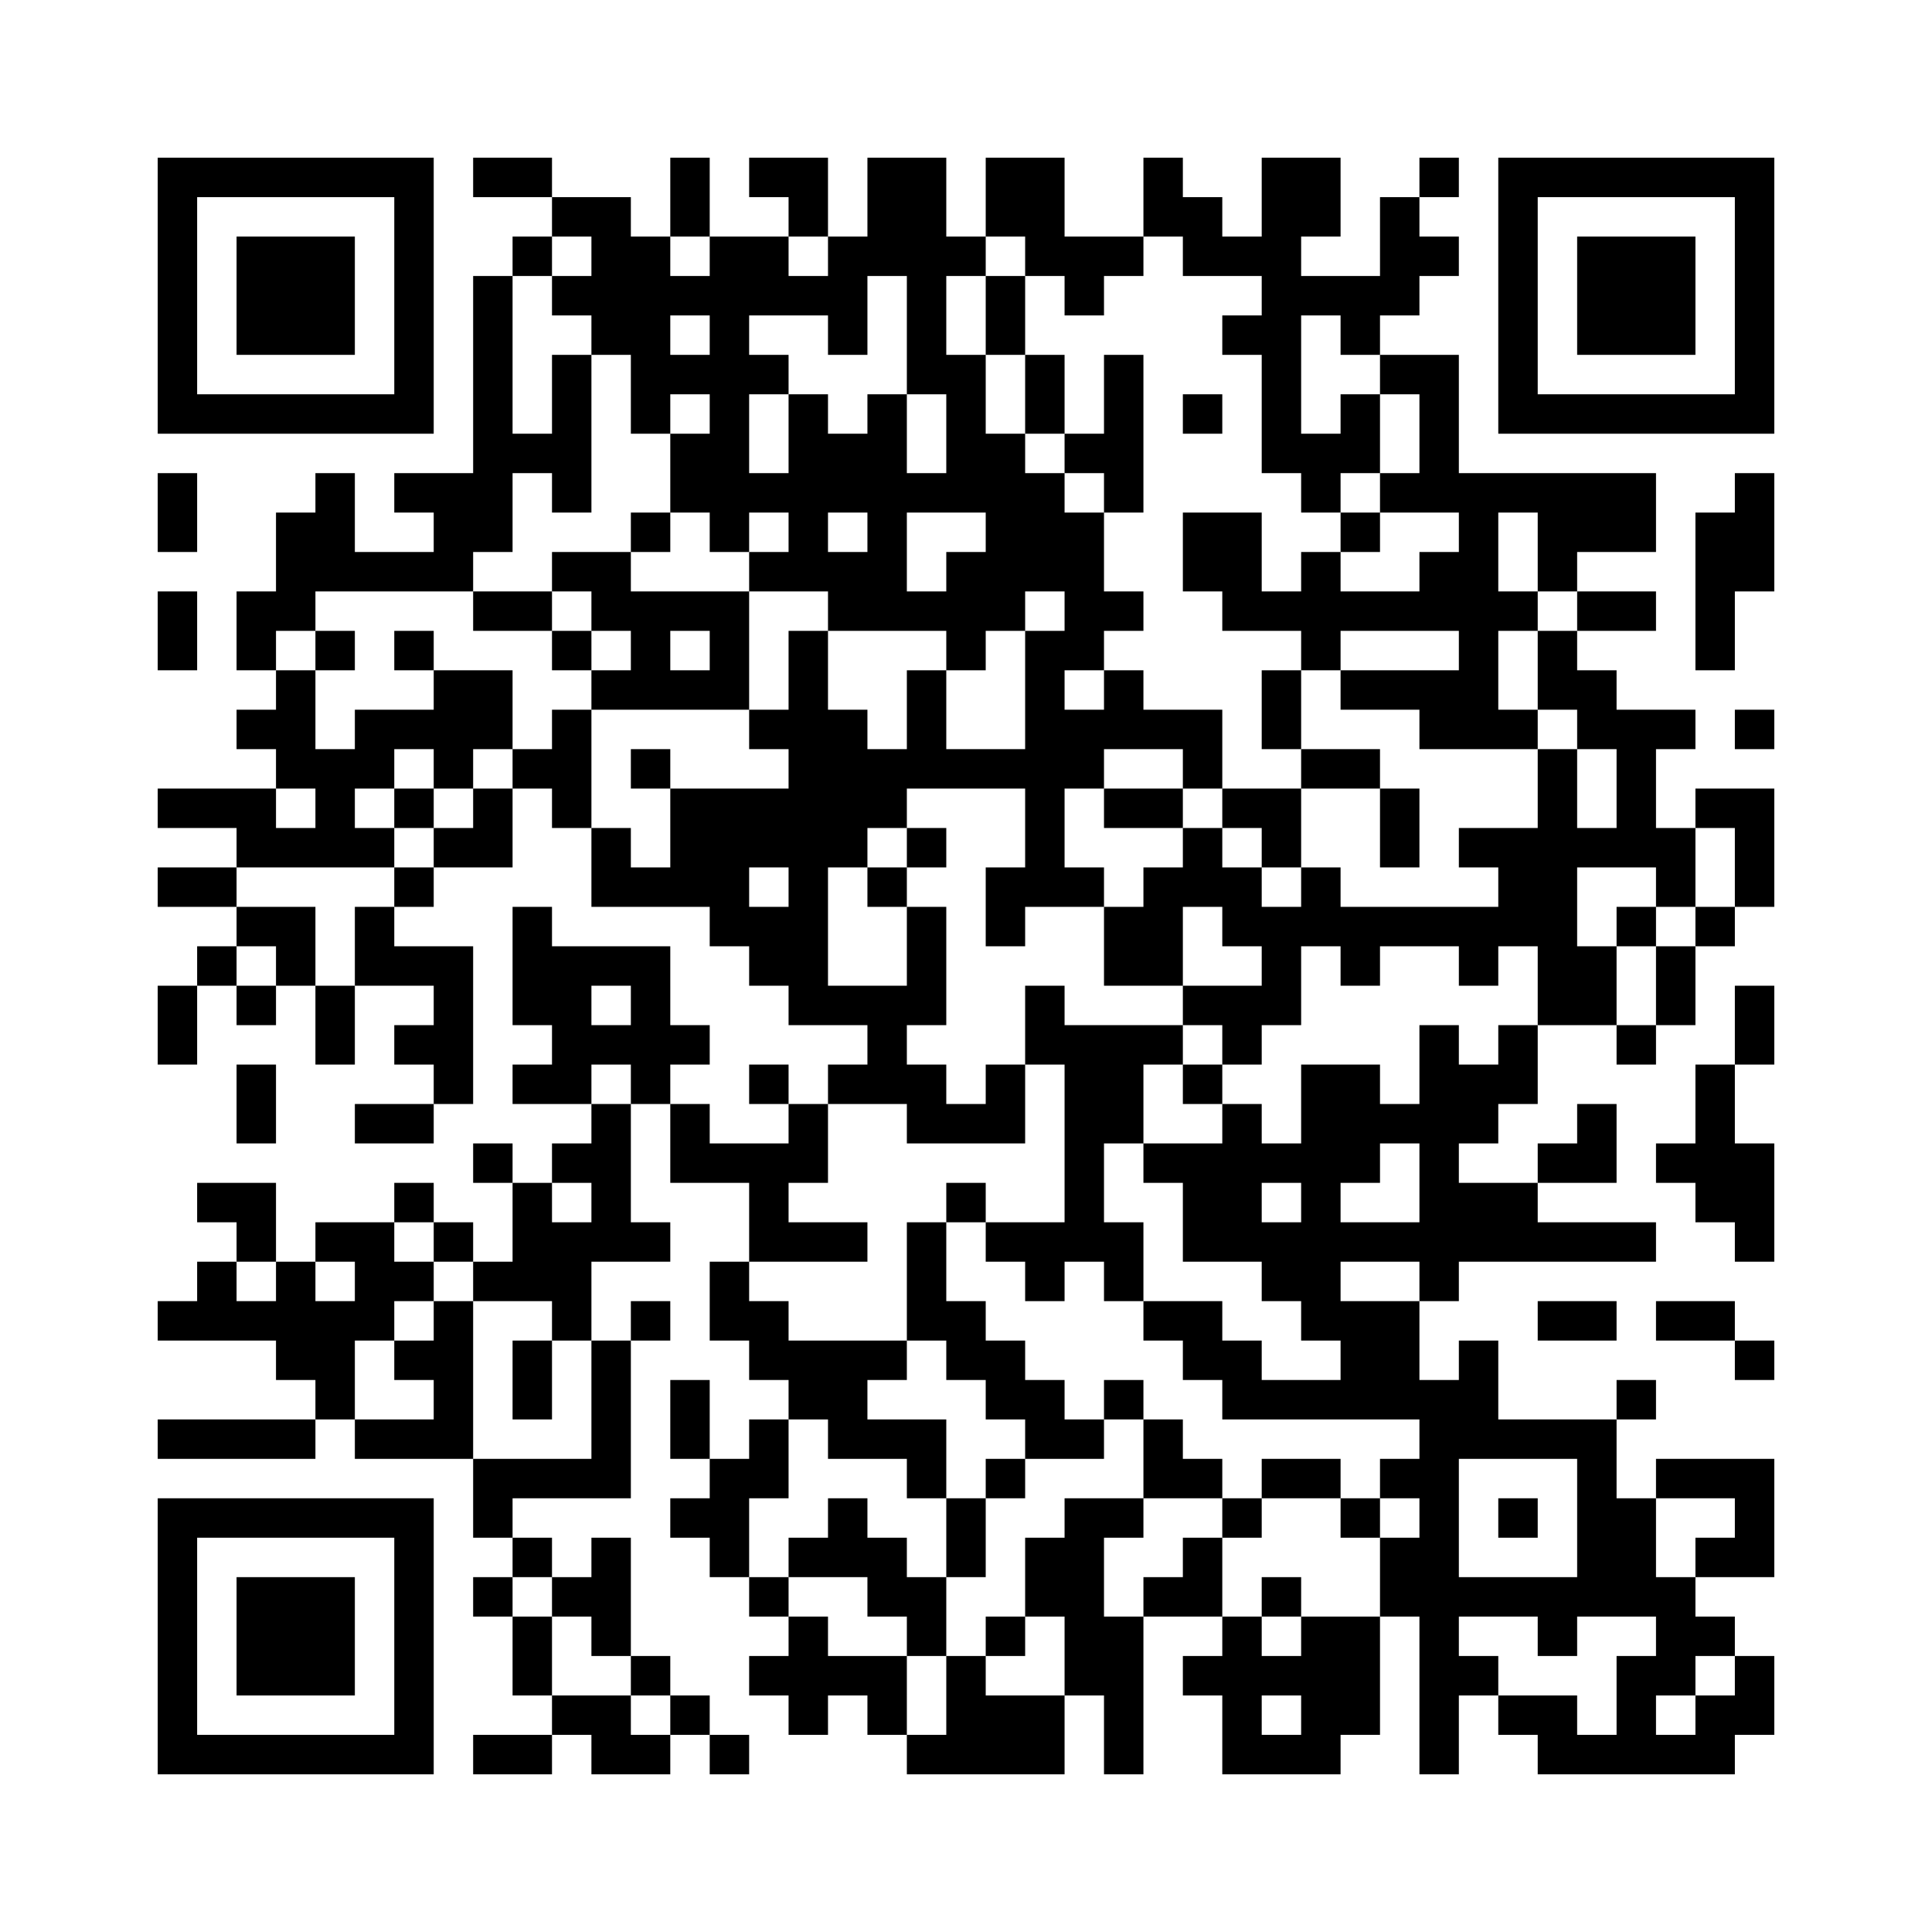 ﻿<?xml version="1.0" encoding="UTF-8"?>
<!DOCTYPE svg PUBLIC "-//W3C//DTD SVG 1.1//EN" "http://www.w3.org/Graphics/SVG/1.1/DTD/svg11.dtd">
<svg xmlns="http://www.w3.org/2000/svg" version="1.1" viewBox="0 0 49 49" stroke="none">
	<rect width="100%" height="100%" fill="#ffffff"/>
	<path d="M4,4h7v1h-7z M12,4h2v1h-2z M17,4h1v2h-1z M19,4h2v1h-2z M22,4h2v3h-2z M25,4h2v2h-2z M29,4h1v2h-1z M32,4h1v8h-1z M33,4h1v2h-1z M36,4h1v1h-1z M38,4h7v1h-7z M4,5h1v6h-1z M10,5h1v6h-1z M14,5h2v1h-2z M20,5h1v1h-1z M30,5h1v2h-1z M35,5h1v3h-1z M38,5h1v6h-1z M44,5h1v6h-1z M6,6h3v3h-3z M13,6h1v1h-1z M15,6h2v3h-2z M18,6h1v8h-1z M19,6h1v2h-1z M21,6h1v3h-1z M24,6h1v1h-1z M26,6h3v1h-3z M31,6h1v1h-1z M36,6h1v1h-1z M40,6h3v3h-3z M12,7h1v7h-1z M14,7h1v1h-1z M17,7h1v1h-1z M20,7h1v1h-1z M23,7h1v3h-1z M25,7h1v2h-1z M27,7h1v1h-1z M33,7h2v1h-2z M31,8h1v1h-1z M34,8h1v1h-1z M14,9h1v4h-1z M16,9h2v1h-2z M19,9h1v1h-1z M24,9h1v4h-1z M26,9h1v2h-1z M28,9h1v4h-1z M35,9h2v1h-2z M5,10h5v1h-5z M16,10h1v1h-1z M20,10h1v5h-1z M22,10h1v6h-1z M30,10h1v1h-1z M34,10h1v2h-1z M36,10h1v3h-1z M39,10h5v1h-5z M13,11h1v1h-1z M17,11h1v2h-1z M21,11h1v2h-1z M25,11h1v5h-1z M27,11h1v1h-1z M33,11h1v2h-1z M4,12h1v2h-1z M8,12h1v3h-1z M10,12h2v1h-2z M19,12h1v1h-1z M23,12h1v1h-1z M26,12h1v3h-1z M35,12h1v1h-1z M37,12h1v7h-1z M38,12h4v1h-4z M44,12h1v3h-1z M7,13h1v3h-1z M11,13h1v2h-1z M16,13h1v1h-1z M27,13h1v4h-1z M30,13h2v2h-2z M34,13h1v1h-1z M39,13h3v1h-3z M43,13h1v4h-1z M9,14h2v1h-2z M14,14h2v1h-2z M19,14h1v1h-1z M21,14h1v2h-1z M24,14h1v3h-1z M33,14h1v3h-1z M36,14h1v2h-1z M39,14h1v1h-1z M4,15h1v2h-1z M6,15h1v2h-1z M12,15h2v1h-2z M15,15h4v1h-4z M23,15h1v1h-1z M28,15h1v1h-1z M31,15h2v1h-2z M34,15h2v1h-2z M38,15h1v1h-1z M40,15h2v1h-2z M8,16h1v1h-1z M10,16h1v1h-1z M14,16h1v1h-1z M16,16h1v2h-1z M18,16h1v2h-1z M20,16h1v10h-1z M26,16h1v7h-1z M39,16h1v2h-1z M7,17h1v3h-1z M11,17h2v2h-2z M15,17h1v1h-1z M17,17h1v1h-1z M23,17h1v3h-1z M28,17h1v2h-1z M32,17h1v2h-1z M34,17h3v1h-3z M40,17h1v2h-1z M6,18h1v1h-1z M9,18h2v1h-2z M14,18h1v3h-1z M19,18h1v1h-1z M21,18h1v4h-1z M27,18h1v2h-1z M29,18h2v1h-2z M36,18h1v1h-1z M38,18h1v1h-1z M41,18h1v4h-1z M42,18h1v1h-1z M44,18h1v1h-1z M8,19h1v3h-1z M9,19h1v1h-1z M11,19h1v1h-1z M13,19h1v1h-1z M16,19h1v1h-1z M22,19h1v2h-1z M24,19h2v1h-2z M30,19h1v1h-1z M33,19h2v1h-2z M39,19h1v7h-1z M4,20h3v1h-3z M10,20h1v1h-1z M12,20h1v2h-1z M17,20h3v2h-3z M28,20h2v1h-2z M31,20h2v1h-2z M35,20h1v2h-1z M43,20h2v1h-2z M6,21h2v1h-2z M9,21h1v1h-1z M11,21h1v1h-1z M15,21h1v2h-1z M23,21h1v1h-1z M30,21h1v2h-1z M32,21h1v1h-1z M37,21h2v1h-2z M40,21h1v1h-1z M42,21h1v2h-1z M44,21h1v2h-1z M4,22h2v1h-2z M10,22h1v1h-1z M16,22h3v1h-3z M22,22h1v1h-1z M25,22h1v2h-1z M27,22h1v1h-1z M29,22h1v3h-1z M31,22h1v2h-1z M33,22h1v2h-1z M38,22h1v2h-1z M6,23h2v1h-2z M9,23h1v2h-1z M13,23h1v3h-1z M18,23h2v1h-2z M23,23h1v3h-1z M28,23h1v2h-1z M32,23h1v3h-1z M34,23h4v1h-4z M41,23h1v1h-1z M43,23h1v1h-1z M5,24h1v1h-1z M7,24h1v1h-1z M10,24h2v1h-2z M14,24h1v4h-1z M15,24h2v1h-2z M19,24h1v1h-1z M34,24h1v1h-1z M37,24h1v1h-1z M40,24h1v2h-1z M42,24h1v2h-1z M4,25h1v2h-1z M6,25h1v1h-1z M8,25h1v2h-1z M11,25h1v3h-1z M16,25h1v3h-1z M21,25h2v1h-2z M26,25h1v2h-1z M30,25h2v1h-2z M44,25h1v2h-1z M10,26h1v1h-1z M15,26h1v1h-1z M17,26h1v1h-1z M22,26h1v2h-1z M27,26h2v3h-2z M29,26h1v1h-1z M31,26h1v1h-1z M36,26h1v7h-1z M38,26h1v2h-1z M41,26h1v1h-1z M6,27h1v2h-1z M13,27h1v1h-1z M19,27h1v1h-1z M21,27h1v1h-1z M23,27h1v2h-1z M25,27h1v2h-1z M30,27h1v1h-1z M33,27h1v7h-1z M34,27h1v3h-1z M37,27h1v2h-1z M43,27h1v4h-1z M9,28h2v1h-2z M15,28h1v4h-1z M17,28h1v2h-1z M20,28h1v2h-1z M24,28h1v1h-1z M31,28h1v4h-1z M35,28h1v1h-1z M40,28h1v2h-1z M12,29h1v1h-1z M14,29h1v1h-1z M18,29h2v1h-2z M27,29h1v3h-1z M29,29h2v1h-2z M32,29h1v1h-1z M39,29h1v1h-1z M42,29h1v1h-1z M44,29h1v3h-1z M5,30h2v1h-2z M10,30h1v1h-1z M13,30h1v3h-1z M19,30h1v2h-1z M24,30h1v1h-1z M30,30h1v2h-1z M37,30h2v2h-2z M6,31h1v1h-1z M8,31h2v1h-2z M11,31h1v1h-1z M14,31h1v3h-1z M16,31h1v1h-1z M20,31h2v1h-2z M23,31h1v3h-1z M25,31h2v1h-2z M28,31h1v2h-1z M32,31h1v2h-1z M34,31h2v1h-2z M39,31h3v1h-3z M5,32h1v2h-1z M7,32h1v3h-1z M9,32h2v1h-2z M12,32h1v1h-1z M18,32h1v2h-1z M26,32h1v1h-1z M4,33h1v1h-1z M6,33h1v1h-1z M8,33h1v3h-1z M9,33h1v1h-1z M11,33h1v4h-1z M16,33h1v1h-1z M19,33h1v2h-1z M24,33h1v2h-1z M29,33h2v1h-2z M34,33h2v3h-2z M39,33h2v1h-2z M42,33h2v1h-2z M10,34h1v1h-1z M13,34h1v2h-1z M15,34h1v4h-1z M20,34h2v2h-2z M22,34h1v1h-1z M25,34h1v2h-1z M30,34h2v1h-2z M37,34h1v3h-1z M44,34h1v1h-1z M17,35h1v2h-1z M26,35h1v2h-1z M28,35h1v1h-1z M31,35h3v1h-3z M36,35h1v10h-1z M41,35h1v1h-1z M4,36h4v1h-4z M9,36h2v1h-2z M19,36h1v2h-1z M21,36h3v1h-3z M27,36h1v1h-1z M29,36h1v2h-1z M38,36h3v1h-3z M12,37h3v1h-3z M18,37h1v3h-1z M23,37h1v1h-1z M25,37h1v1h-1z M30,37h1v1h-1z M32,37h2v1h-2z M35,37h1v1h-1z M40,37h1v4h-1z M42,37h3v1h-3z M4,38h7v1h-7z M12,38h1v1h-1z M17,38h1v1h-1z M21,38h1v2h-1z M24,38h1v2h-1z M27,38h1v5h-1z M28,38h1v1h-1z M31,38h1v1h-1z M34,38h1v1h-1z M38,38h1v1h-1z M41,38h1v3h-1z M44,38h1v2h-1z M4,39h1v6h-1z M10,39h1v6h-1z M13,39h1v1h-1z M15,39h1v3h-1z M20,39h1v1h-1z M22,39h1v2h-1z M26,39h1v2h-1z M30,39h1v2h-1z M35,39h1v2h-1z M43,39h1v1h-1z M6,40h3v3h-3z M12,40h1v1h-1z M14,40h1v1h-1z M19,40h1v1h-1z M23,40h1v2h-1z M29,40h1v1h-1z M32,40h1v1h-1z M37,40h3v1h-3z M42,40h1v3h-1z M13,41h1v2h-1z M20,41h1v3h-1z M25,41h1v1h-1z M28,41h1v4h-1z M31,41h1v4h-1z M33,41h2v3h-2z M39,41h1v1h-1z M43,41h1v1h-1z M16,42h1v1h-1z M19,42h1v1h-1z M21,42h2v1h-2z M24,42h1v3h-1z M30,42h1v1h-1z M32,42h1v1h-1z M37,42h1v1h-1z M41,42h1v3h-1z M44,42h1v2h-1z M14,43h2v1h-2z M17,43h1v1h-1z M22,43h1v1h-1z M25,43h2v2h-2z M38,43h2v1h-2z M43,43h1v2h-1z M5,44h5v1h-5z M12,44h2v1h-2z M15,44h2v1h-2z M18,44h1v1h-1z M23,44h1v1h-1z M32,44h2v1h-2z M39,44h2v1h-2z M42,44h1v1h-1z" fill="#000000"/>
</svg>

